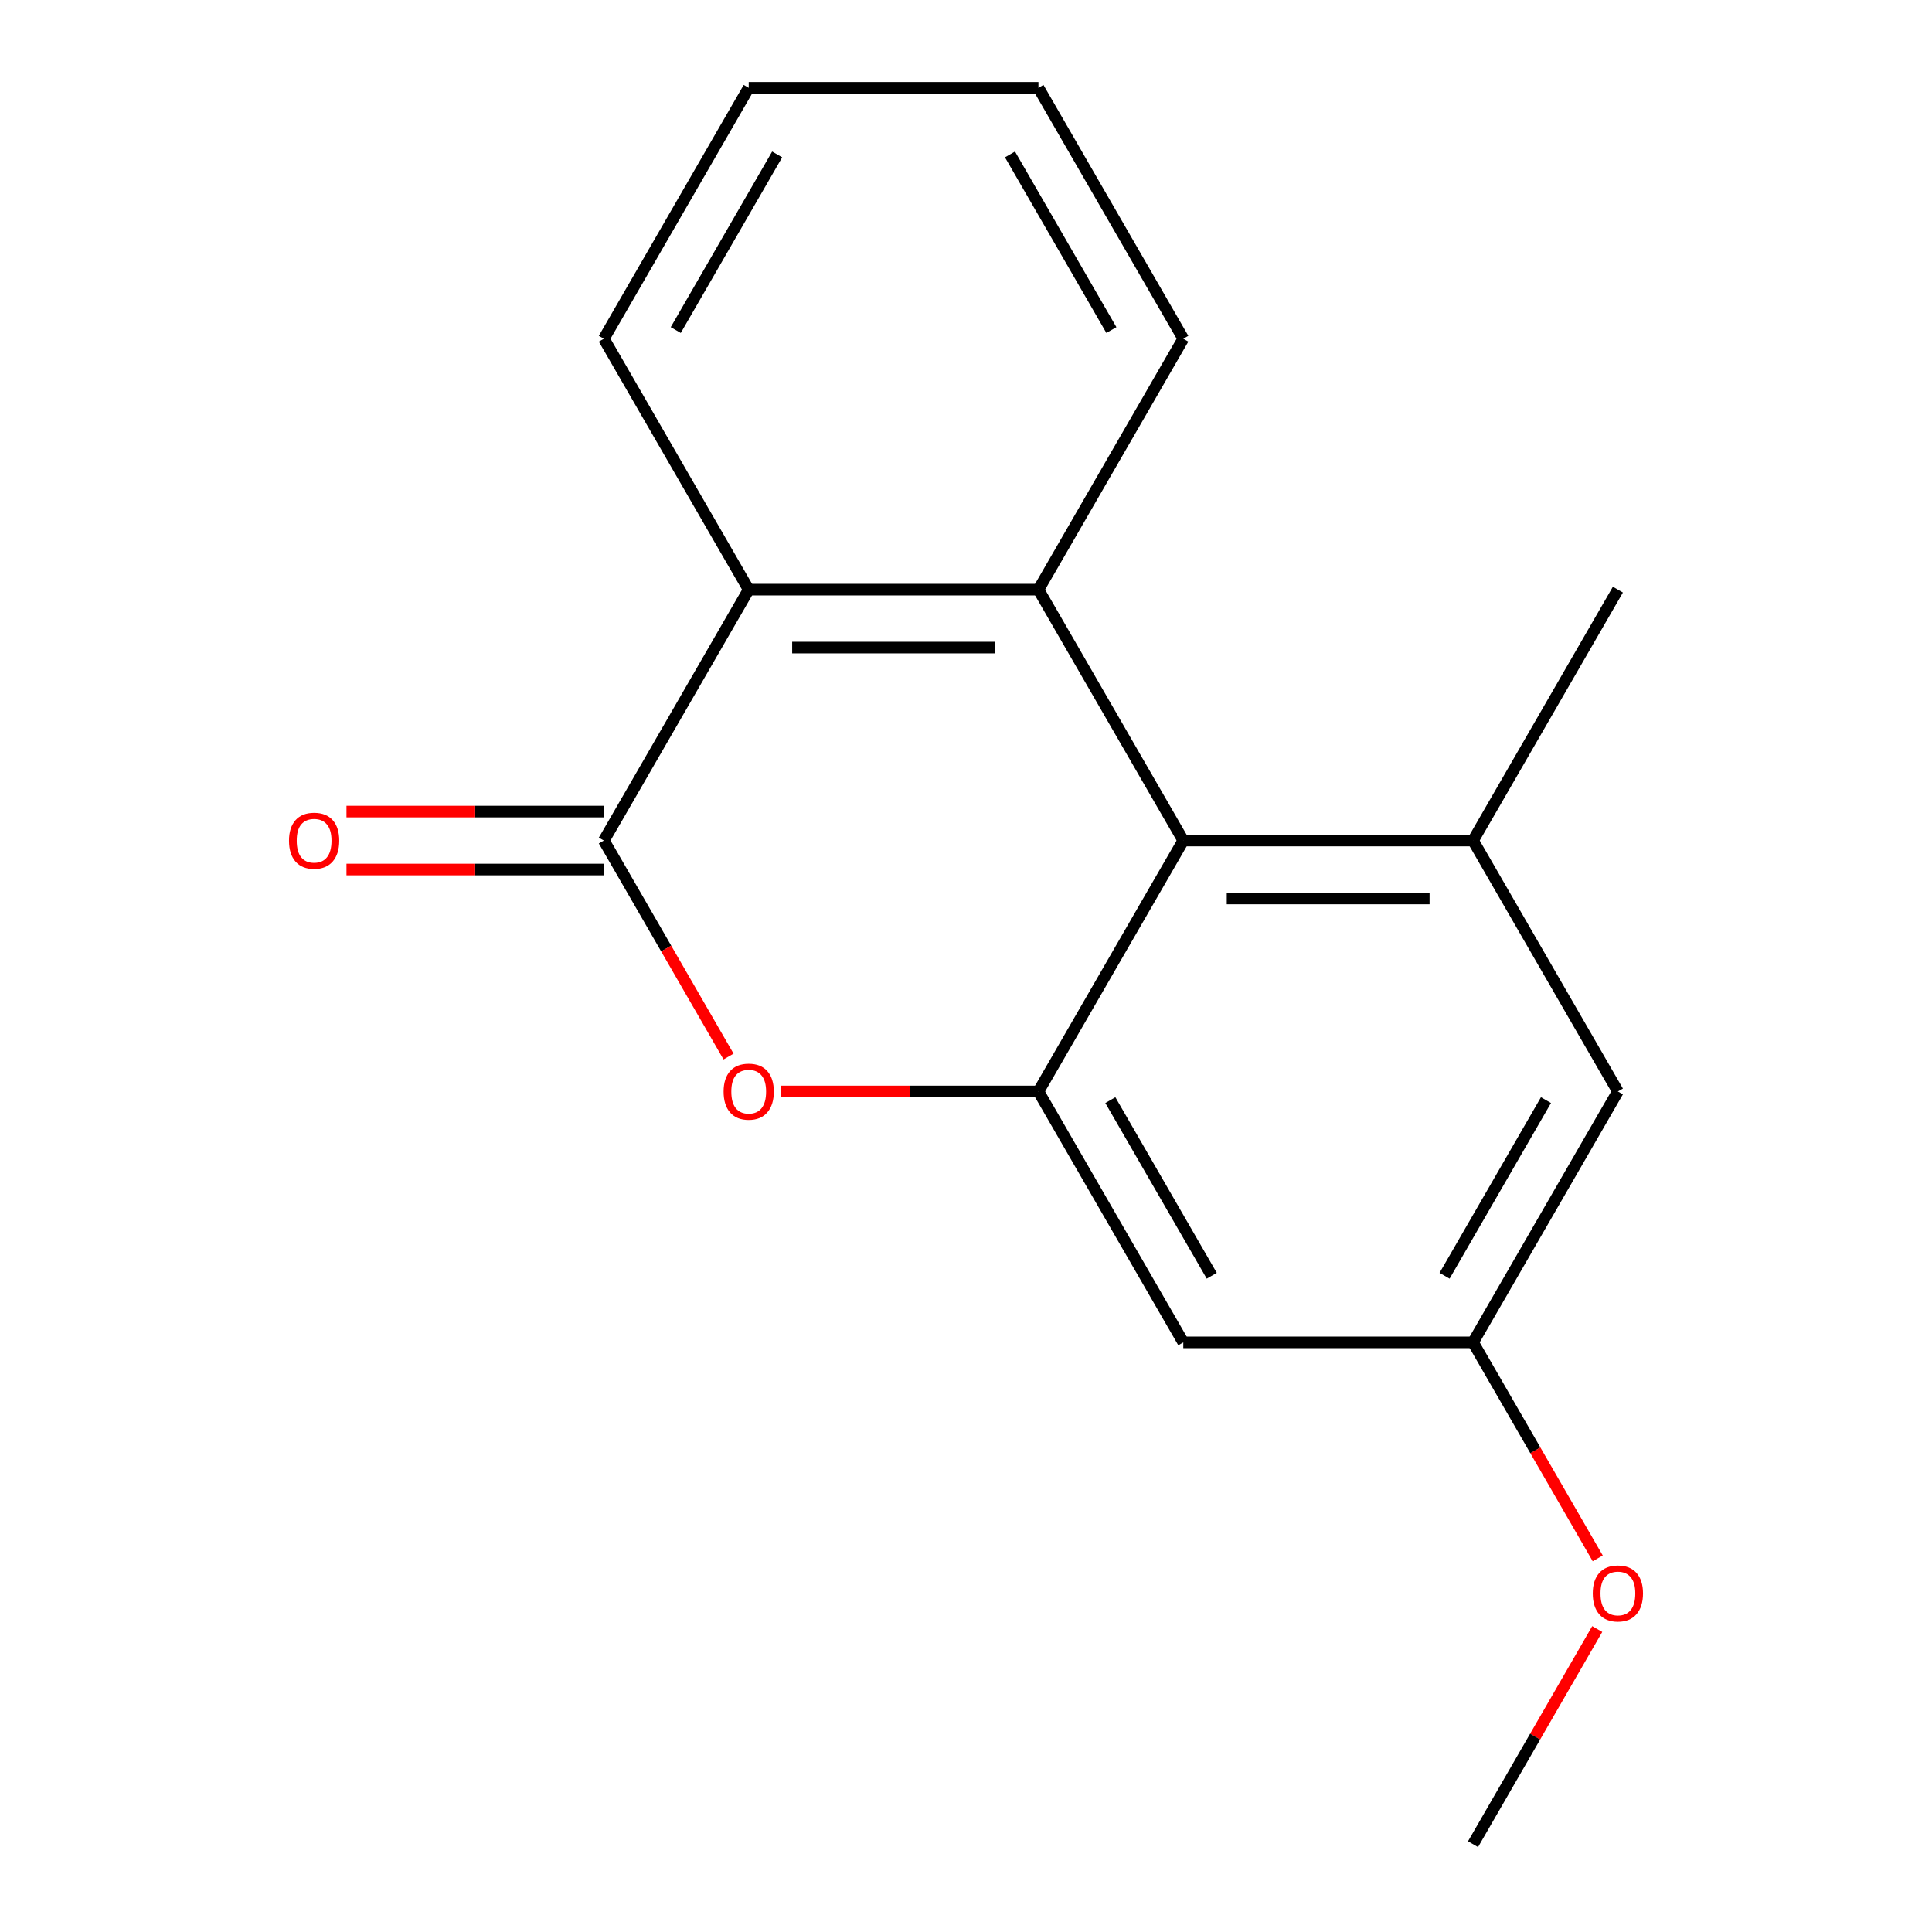 <?xml version='1.0' encoding='iso-8859-1'?>
<svg version='1.1' baseProfile='full'
              xmlns='http://www.w3.org/2000/svg'
                      xmlns:rdkit='http://www.rdkit.org/xml'
                      xmlns:xlink='http://www.w3.org/1999/xlink'
                  xml:space='preserve'
width='1000px' height='1000px' viewBox='0 0 1000 1000'>
<!-- END OF HEADER -->
<rect style='opacity:1.0;fill:#FFFFFF;stroke:none' width='1000' height='1000' x='0' y='0'> </rect>
<path class='bond-2' d='M 312.549,435.065 L 344.823,490.965' style='fill:none;fill-rule:evenodd;stroke:#000000;stroke-width:6px;stroke-linecap:butt;stroke-linejoin:miter;stroke-opacity:1' />
<path class='bond-2' d='M 344.823,490.965 L 377.097,546.866' style='fill:none;fill-rule:evenodd;stroke:#FF0000;stroke-width:6px;stroke-linecap:butt;stroke-linejoin:miter;stroke-opacity:1' />
<path class='bond-4' d='M 312.549,435.065 L 387.529,305.195' style='fill:none;fill-rule:evenodd;stroke:#000000;stroke-width:6px;stroke-linecap:butt;stroke-linejoin:miter;stroke-opacity:1' />
<path class='bond-8' d='M 312.549,420.069 L 245.943,420.069' style='fill:none;fill-rule:evenodd;stroke:#000000;stroke-width:6px;stroke-linecap:butt;stroke-linejoin:miter;stroke-opacity:1' />
<path class='bond-8' d='M 245.943,420.069 L 179.337,420.069' style='fill:none;fill-rule:evenodd;stroke:#FF0000;stroke-width:6px;stroke-linecap:butt;stroke-linejoin:miter;stroke-opacity:1' />
<path class='bond-8' d='M 312.549,450.061 L 245.943,450.061' style='fill:none;fill-rule:evenodd;stroke:#000000;stroke-width:6px;stroke-linecap:butt;stroke-linejoin:miter;stroke-opacity:1' />
<path class='bond-8' d='M 245.943,450.061 L 179.337,450.061' style='fill:none;fill-rule:evenodd;stroke:#FF0000;stroke-width:6px;stroke-linecap:butt;stroke-linejoin:miter;stroke-opacity:1' />
<path class='bond-0' d='M 537.49,305.195 L 387.529,305.195' style='fill:none;fill-rule:evenodd;stroke:#000000;stroke-width:6px;stroke-linecap:butt;stroke-linejoin:miter;stroke-opacity:1' />
<path class='bond-0' d='M 514.996,335.187 L 410.023,335.187' style='fill:none;fill-rule:evenodd;stroke:#000000;stroke-width:6px;stroke-linecap:butt;stroke-linejoin:miter;stroke-opacity:1' />
<path class='bond-3' d='M 537.49,305.195 L 612.471,435.065' style='fill:none;fill-rule:evenodd;stroke:#000000;stroke-width:6px;stroke-linecap:butt;stroke-linejoin:miter;stroke-opacity:1' />
<path class='bond-10' d='M 537.49,305.195 L 612.471,175.325' style='fill:none;fill-rule:evenodd;stroke:#000000;stroke-width:6px;stroke-linecap:butt;stroke-linejoin:miter;stroke-opacity:1' />
<path class='bond-1' d='M 537.49,564.935 L 470.884,564.935' style='fill:none;fill-rule:evenodd;stroke:#000000;stroke-width:6px;stroke-linecap:butt;stroke-linejoin:miter;stroke-opacity:1' />
<path class='bond-1' d='M 470.884,564.935 L 404.278,564.935' style='fill:none;fill-rule:evenodd;stroke:#FF0000;stroke-width:6px;stroke-linecap:butt;stroke-linejoin:miter;stroke-opacity:1' />
<path class='bond-6' d='M 537.49,564.935 L 612.471,694.805' style='fill:none;fill-rule:evenodd;stroke:#000000;stroke-width:6px;stroke-linecap:butt;stroke-linejoin:miter;stroke-opacity:1' />
<path class='bond-6' d='M 574.711,569.419 L 627.198,660.329' style='fill:none;fill-rule:evenodd;stroke:#000000;stroke-width:6px;stroke-linecap:butt;stroke-linejoin:miter;stroke-opacity:1' />
<path class='bond-17' d='M 537.49,564.935 L 612.471,435.065' style='fill:none;fill-rule:evenodd;stroke:#000000;stroke-width:6px;stroke-linecap:butt;stroke-linejoin:miter;stroke-opacity:1' />
<path class='bond-5' d='M 612.471,435.065 L 762.432,435.065' style='fill:none;fill-rule:evenodd;stroke:#000000;stroke-width:6px;stroke-linecap:butt;stroke-linejoin:miter;stroke-opacity:1' />
<path class='bond-5' d='M 634.965,465.057 L 739.938,465.057' style='fill:none;fill-rule:evenodd;stroke:#000000;stroke-width:6px;stroke-linecap:butt;stroke-linejoin:miter;stroke-opacity:1' />
<path class='bond-13' d='M 387.529,305.195 L 312.549,175.325' style='fill:none;fill-rule:evenodd;stroke:#000000;stroke-width:6px;stroke-linecap:butt;stroke-linejoin:miter;stroke-opacity:1' />
<path class='bond-7' d='M 762.432,435.065 L 837.412,564.935' style='fill:none;fill-rule:evenodd;stroke:#000000;stroke-width:6px;stroke-linecap:butt;stroke-linejoin:miter;stroke-opacity:1' />
<path class='bond-12' d='M 762.432,435.065 L 837.412,305.195' style='fill:none;fill-rule:evenodd;stroke:#000000;stroke-width:6px;stroke-linecap:butt;stroke-linejoin:miter;stroke-opacity:1' />
<path class='bond-9' d='M 612.471,694.805 L 762.432,694.805' style='fill:none;fill-rule:evenodd;stroke:#000000;stroke-width:6px;stroke-linecap:butt;stroke-linejoin:miter;stroke-opacity:1' />
<path class='bond-19' d='M 837.412,564.935 L 762.432,694.805' style='fill:none;fill-rule:evenodd;stroke:#000000;stroke-width:6px;stroke-linecap:butt;stroke-linejoin:miter;stroke-opacity:1' />
<path class='bond-19' d='M 800.191,569.419 L 747.705,660.329' style='fill:none;fill-rule:evenodd;stroke:#000000;stroke-width:6px;stroke-linecap:butt;stroke-linejoin:miter;stroke-opacity:1' />
<path class='bond-11' d='M 762.432,694.805 L 794.706,750.706' style='fill:none;fill-rule:evenodd;stroke:#000000;stroke-width:6px;stroke-linecap:butt;stroke-linejoin:miter;stroke-opacity:1' />
<path class='bond-11' d='M 794.706,750.706 L 826.98,806.606' style='fill:none;fill-rule:evenodd;stroke:#FF0000;stroke-width:6px;stroke-linecap:butt;stroke-linejoin:miter;stroke-opacity:1' />
<path class='bond-18' d='M 612.471,175.325 L 537.49,45.455' style='fill:none;fill-rule:evenodd;stroke:#000000;stroke-width:6px;stroke-linecap:butt;stroke-linejoin:miter;stroke-opacity:1' />
<path class='bond-18' d='M 575.25,170.84 L 522.763,79.931' style='fill:none;fill-rule:evenodd;stroke:#000000;stroke-width:6px;stroke-linecap:butt;stroke-linejoin:miter;stroke-opacity:1' />
<path class='bond-14' d='M 826.726,843.184 L 794.579,898.865' style='fill:none;fill-rule:evenodd;stroke:#FF0000;stroke-width:6px;stroke-linecap:butt;stroke-linejoin:miter;stroke-opacity:1' />
<path class='bond-14' d='M 794.579,898.865 L 762.432,954.545' style='fill:none;fill-rule:evenodd;stroke:#000000;stroke-width:6px;stroke-linecap:butt;stroke-linejoin:miter;stroke-opacity:1' />
<path class='bond-16' d='M 312.549,175.325 L 387.529,45.455' style='fill:none;fill-rule:evenodd;stroke:#000000;stroke-width:6px;stroke-linecap:butt;stroke-linejoin:miter;stroke-opacity:1' />
<path class='bond-16' d='M 349.77,170.84 L 402.256,79.931' style='fill:none;fill-rule:evenodd;stroke:#000000;stroke-width:6px;stroke-linecap:butt;stroke-linejoin:miter;stroke-opacity:1' />
<path class='bond-15' d='M 537.49,45.455 L 387.529,45.455' style='fill:none;fill-rule:evenodd;stroke:#000000;stroke-width:6px;stroke-linecap:butt;stroke-linejoin:miter;stroke-opacity:1' />
<path  class='atom-3' d='M 374.529 565.015
Q 374.529 558.215, 377.889 554.415
Q 381.249 550.615, 387.529 550.615
Q 393.809 550.615, 397.169 554.415
Q 400.529 558.215, 400.529 565.015
Q 400.529 571.895, 397.129 575.815
Q 393.729 579.695, 387.529 579.695
Q 381.289 579.695, 377.889 575.815
Q 374.529 571.935, 374.529 565.015
M 387.529 576.495
Q 391.849 576.495, 394.169 573.615
Q 396.529 570.695, 396.529 565.015
Q 396.529 559.455, 394.169 556.655
Q 391.849 553.815, 387.529 553.815
Q 383.209 553.815, 380.849 556.615
Q 378.529 559.415, 378.529 565.015
Q 378.529 570.735, 380.849 573.615
Q 383.209 576.495, 387.529 576.495
' fill='#FF0000'/>
<path  class='atom-9' d='M 149.588 435.145
Q 149.588 428.345, 152.948 424.545
Q 156.308 420.745, 162.588 420.745
Q 168.868 420.745, 172.228 424.545
Q 175.588 428.345, 175.588 435.145
Q 175.588 442.025, 172.188 445.945
Q 168.788 449.825, 162.588 449.825
Q 156.348 449.825, 152.948 445.945
Q 149.588 442.065, 149.588 435.145
M 162.588 446.625
Q 166.908 446.625, 169.228 443.745
Q 171.588 440.825, 171.588 435.145
Q 171.588 429.585, 169.228 426.785
Q 166.908 423.945, 162.588 423.945
Q 158.268 423.945, 155.908 426.745
Q 153.588 429.545, 153.588 435.145
Q 153.588 440.865, 155.908 443.745
Q 158.268 446.625, 162.588 446.625
' fill='#FF0000'/>
<path  class='atom-12' d='M 824.412 824.755
Q 824.412 817.955, 827.772 814.155
Q 831.132 810.355, 837.412 810.355
Q 843.692 810.355, 847.052 814.155
Q 850.412 817.955, 850.412 824.755
Q 850.412 831.635, 847.012 835.555
Q 843.612 839.435, 837.412 839.435
Q 831.172 839.435, 827.772 835.555
Q 824.412 831.675, 824.412 824.755
M 837.412 836.235
Q 841.732 836.235, 844.052 833.355
Q 846.412 830.435, 846.412 824.755
Q 846.412 819.195, 844.052 816.395
Q 841.732 813.555, 837.412 813.555
Q 833.092 813.555, 830.732 816.355
Q 828.412 819.155, 828.412 824.755
Q 828.412 830.475, 830.732 833.355
Q 833.092 836.235, 837.412 836.235
' fill='#FF0000'/>
</svg>
